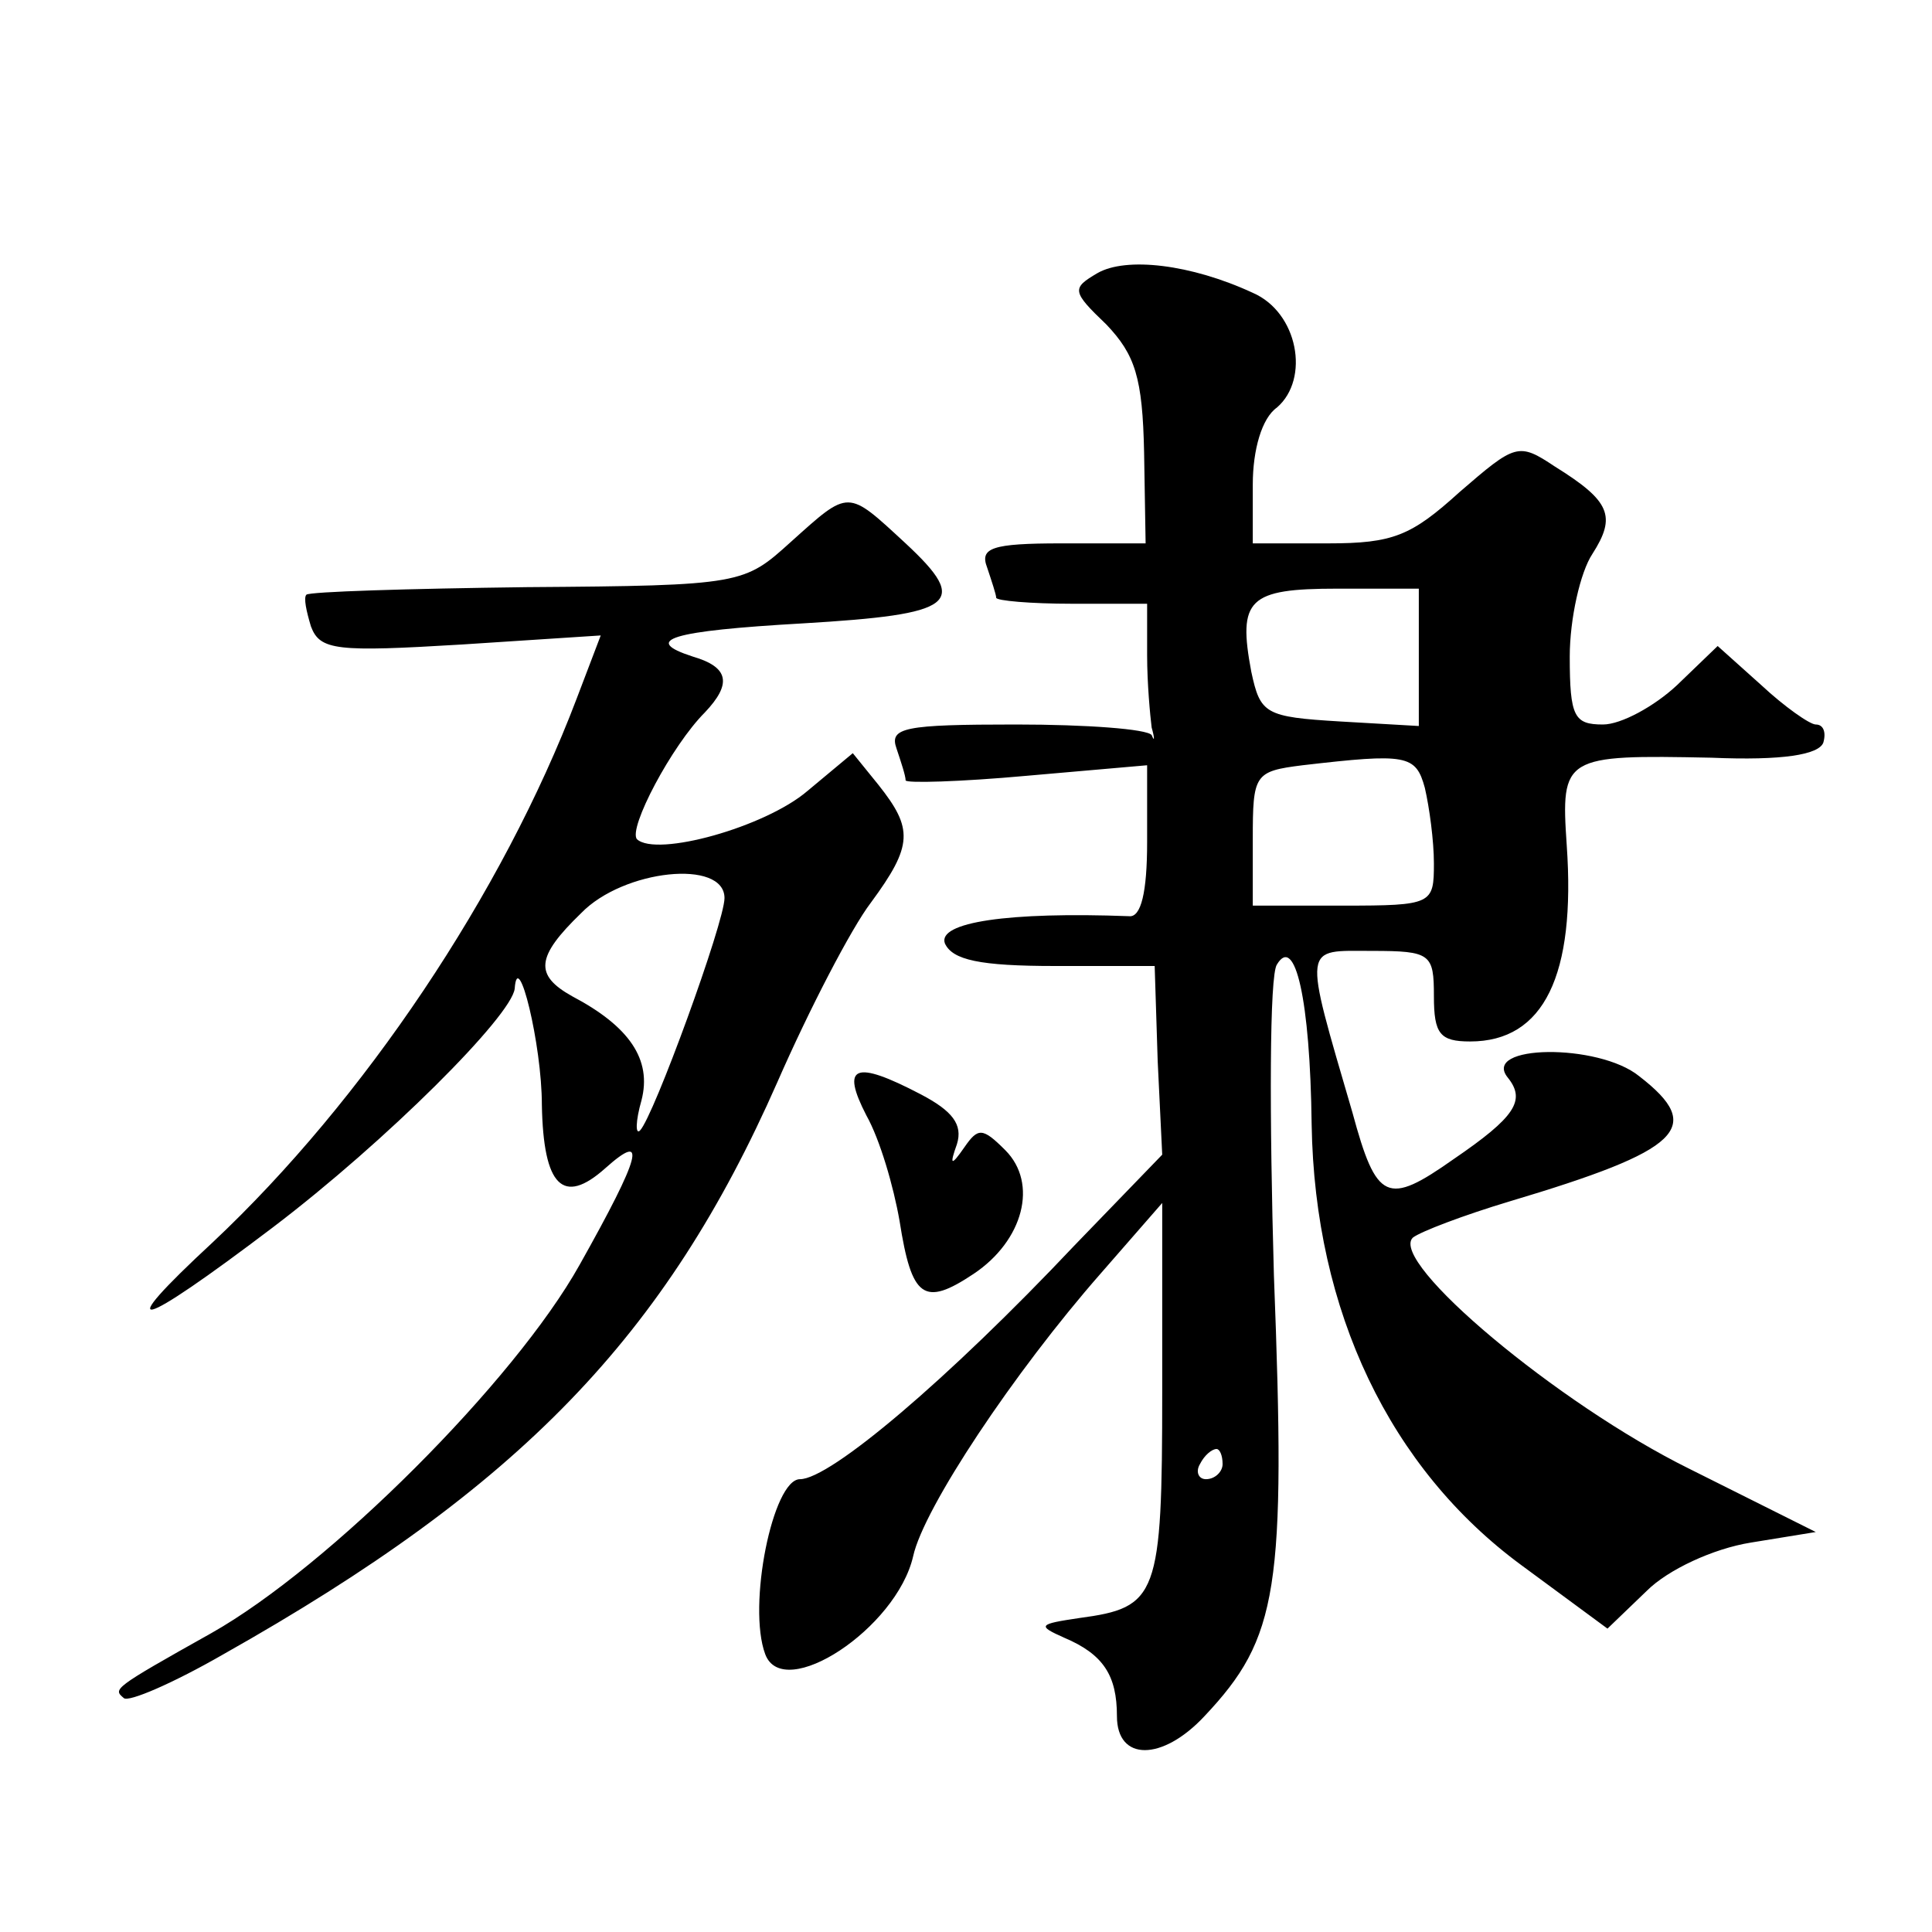 <?xml version="1.0" standalone="no"?>
<!DOCTYPE svg PUBLIC "-//W3C//DTD SVG 20010904//EN"
 "http://www.w3.org/TR/2001/REC-SVG-20010904/DTD/svg10.dtd">
<svg version="1.0" xmlns="http://www.w3.org/2000/svg"
 width="128pt" height="128pt" viewBox="0 0 128 128"
 preserveAspectRatio="xMidYMid meet">
<g transform="translate(0,128) scale(0.1,-0.1)"
fill="#0" stroke="none">
<path d="M727 1099 c-17 -10 -17 -12 6 -34 19 -20 24 -35 25 -85 l1 -60 -56 0 c-46
0 -54 -3 -49 -16 3 -9 6 -18 6 -20 0 -2 23 -4 50 -4 l50 0 0 -34 c0 -19 2 -40 3
-48 2 -7 2 -10 0 -5 -3 4 -43 7 -90 7 -74 0 -84 -2 -79 -16 3 -9 6 -18 6 -21 0
-2 36 -1 80 3 l80 7 0 -51 c0 -33 -4 -50 -12 -49 -80 3 -127 -4 -122 -18 5 -11
23 -15 73 -15 l66 0 2 -63 3 -62 -58 -60 c-84 -89 -162 -155 -182 -155 -18 0 -35
-84 -23 -116 12 -32 87 17 98 65 7 32 67 122 124 187 l41 47 0 -125 c0 -136 -3
-143 -55 -150 -27 -4 -28 -5 -10 -13 26 -11 35 -25 35 -52 0 -30 30 -30 58 0 49
52 54 84 46 292 -3 106 -3 199 2 206 12 20 22 -23 23 -106 2 -124 52 -228 139 -292
l57 -42 26 25 c14 14 44 28 69 32 l43 7 -84 42 c-87 43 -199 137 -183 153 5 4 34
15 64 24 114 34 130 49 86 83 -27 22 -105 21 -87 -1 12 -15 5 -26 -36 -54 -44 -31
-51 -28 -67 31 -33 113 -33 107 13 107 39 0 41 -2 41 -30 0 -25 4 -30 24 -30 49
0 70 44 64 130 -4 59 -2 60 96 58 47 -2 71 2 74 10 2 7 0 12 -5 12 -4 0 -21 12
-36 26 l-29 26 -27 -26 c-15 -14 -37 -26 -49 -26 -19 0 -22 5 -22 45 0 25 7 56
15 68 16 25 12 35 -25 58 -24 16 -26 15 -63 -17 -32 -29 -44 -34 -87 -34 l-50 0
0 39 c0 23 6 44 16 51 22 19 14 63 -16 76 -41 19 -84 24 -103 13z m213 -255 l0
-45 -52 3 c-50 3 -53 5 -59 33 -9 48 -2 55 57 55 l54 0 0 -46z m4 -86 c3 -13 6
-35 6 -50 0 -27 -1 -28 -60 -28 l-60 0 0 44 c0 43 1 45 33 49 69 8 75 7 81 -15z
m-134 -448 c0 -5 -5 -10 -11 -10 -5 0 -7 5 -4 10 3 6 8 10 11 10 2 0 4 -4 4 -10z
M524 921 c-31 -28 -32 -29 -175 -30 -79 -1 -144 -3 -146 -5 -2 -2 0 -11 3 -21 6
-16 17 -17 100 -12 l92 6 -16 -42 c-49 -129 -141 -266 -241 -360 -68 -63 -51 -59
40 10 75 57 158 140 160 158 2 28 18 -37 18 -77 1 -54 14 -67 42 -42 28 25 24 9
-17 -64 -43 -77 -166 -200 -244 -244 -66 -37 -65 -37 -58 -43 3 -3 33 10 66 29
197 111 293 211 367 379 21 48 49 102 62 119 28 38 28 49 5 78 l-17 21 -30 -25
c-28 -24 -100 -44 -113 -32 -6 7 23 62 45 84 18 19 16 30 -8 37 -34 11 -15 17 73
22 101 6 111 13 68 53 -39 36 -37 36 -76 1z m-44 -236 c0 -16 -47 -145 -56 -154
-3 -3 -3 6 1 20 7 27 -8 49 -46 69 -25 14 -24 26 6 55 28 29 95 36 95 10z M574
541 c9 -16 18 -47 22 -70 8 -51 16 -57 49 -35 33 22 43 60 21 82 -15 15 -18 15
-27 2 -9 -13 -10 -12 -5 2 4 13 -3 22 -24 33 -44 23 -53 19 -36 -14z"/>
</g>
</svg>

